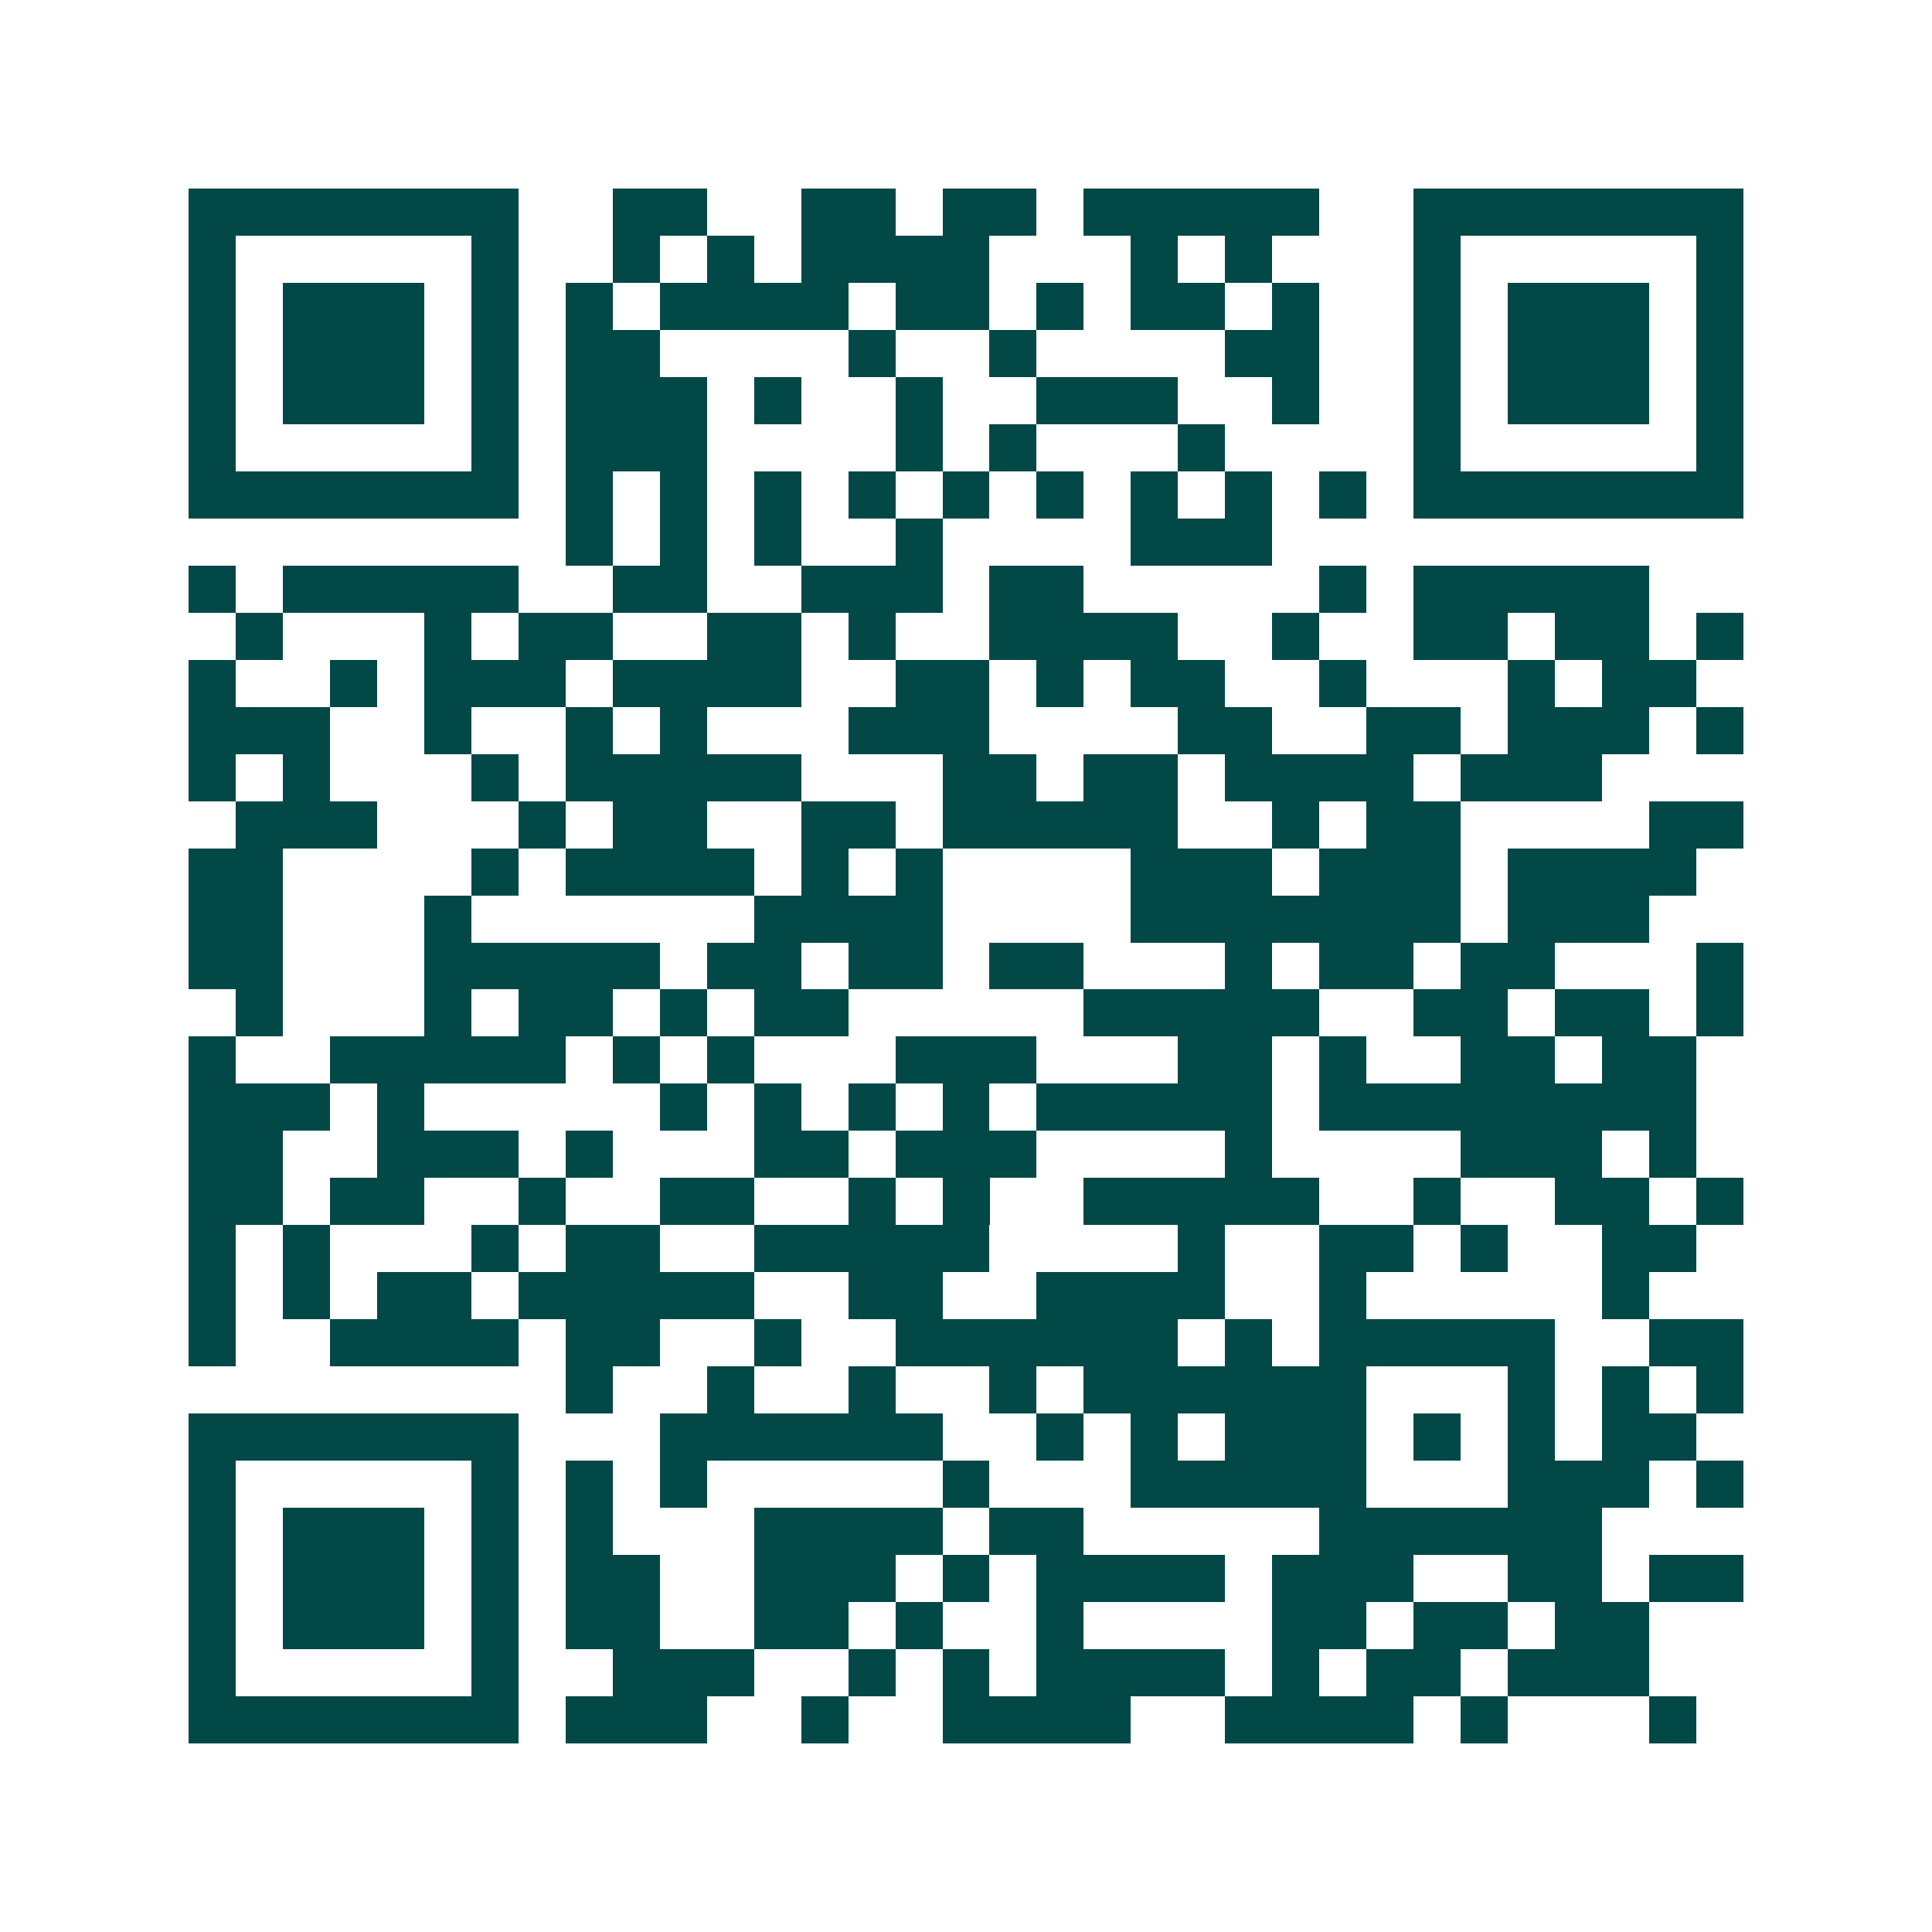 <svg xmlns="http://www.w3.org/2000/svg" width="200" height="200" viewBox="0 0 41 41" shape-rendering="crispEdges"><path fill="#ffffff" d="M0 0h41v41H0z"/><path stroke="#014847" d="M4 4.5h7m2 0h2m2 0h2m1 0h2m1 0h5m2 0h7M4 5.5h1m5 0h1m2 0h1m1 0h1m1 0h4m3 0h1m1 0h1m3 0h1m5 0h1M4 6.5h1m1 0h3m1 0h1m1 0h1m1 0h4m1 0h2m1 0h1m1 0h2m1 0h1m2 0h1m1 0h3m1 0h1M4 7.5h1m1 0h3m1 0h1m1 0h2m4 0h1m2 0h1m4 0h2m2 0h1m1 0h3m1 0h1M4 8.5h1m1 0h3m1 0h1m1 0h3m1 0h1m2 0h1m2 0h3m2 0h1m2 0h1m1 0h3m1 0h1M4 9.5h1m5 0h1m1 0h3m4 0h1m1 0h1m3 0h1m4 0h1m5 0h1M4 10.5h7m1 0h1m1 0h1m1 0h1m1 0h1m1 0h1m1 0h1m1 0h1m1 0h1m1 0h1m1 0h7M12 11.5h1m1 0h1m1 0h1m2 0h1m4 0h3M4 12.5h1m1 0h5m2 0h2m2 0h3m1 0h2m5 0h1m1 0h5M5 13.5h1m3 0h1m1 0h2m2 0h2m1 0h1m2 0h4m2 0h1m2 0h2m1 0h2m1 0h1M4 14.5h1m2 0h1m1 0h3m1 0h4m2 0h2m1 0h1m1 0h2m2 0h1m3 0h1m1 0h2M4 15.5h3m2 0h1m2 0h1m1 0h1m3 0h3m4 0h2m2 0h2m1 0h3m1 0h1M4 16.5h1m1 0h1m3 0h1m1 0h5m3 0h2m1 0h2m1 0h4m1 0h3M5 17.5h3m3 0h1m1 0h2m2 0h2m1 0h5m2 0h1m1 0h2m4 0h2M4 18.5h2m4 0h1m1 0h4m1 0h1m1 0h1m4 0h3m1 0h3m1 0h4M4 19.5h2m3 0h1m6 0h4m4 0h7m1 0h3M4 20.5h2m3 0h5m1 0h2m1 0h2m1 0h2m3 0h1m1 0h2m1 0h2m3 0h1M5 21.5h1m3 0h1m1 0h2m1 0h1m1 0h2m5 0h5m2 0h2m1 0h2m1 0h1M4 22.5h1m2 0h5m1 0h1m1 0h1m3 0h3m3 0h2m1 0h1m2 0h2m1 0h2M4 23.5h3m1 0h1m5 0h1m1 0h1m1 0h1m1 0h1m1 0h5m1 0h8M4 24.5h2m2 0h3m1 0h1m3 0h2m1 0h3m4 0h1m4 0h3m1 0h1M4 25.5h2m1 0h2m2 0h1m2 0h2m2 0h1m1 0h1m2 0h5m2 0h1m2 0h2m1 0h1M4 26.5h1m1 0h1m3 0h1m1 0h2m2 0h5m4 0h1m2 0h2m1 0h1m2 0h2M4 27.5h1m1 0h1m1 0h2m1 0h5m2 0h2m2 0h4m2 0h1m5 0h1M4 28.5h1m2 0h4m1 0h2m2 0h1m2 0h6m1 0h1m1 0h5m2 0h2M12 29.5h1m2 0h1m2 0h1m2 0h1m1 0h6m3 0h1m1 0h1m1 0h1M4 30.5h7m3 0h6m2 0h1m1 0h1m1 0h3m1 0h1m1 0h1m1 0h2M4 31.5h1m5 0h1m1 0h1m1 0h1m5 0h1m3 0h5m3 0h3m1 0h1M4 32.5h1m1 0h3m1 0h1m1 0h1m3 0h4m1 0h2m5 0h6M4 33.5h1m1 0h3m1 0h1m1 0h2m2 0h3m1 0h1m1 0h4m1 0h3m2 0h2m1 0h2M4 34.5h1m1 0h3m1 0h1m1 0h2m2 0h2m1 0h1m2 0h1m4 0h2m1 0h2m1 0h2M4 35.5h1m5 0h1m2 0h3m2 0h1m1 0h1m1 0h4m1 0h1m1 0h2m1 0h3M4 36.5h7m1 0h3m2 0h1m2 0h4m2 0h4m1 0h1m3 0h1"/></svg>
